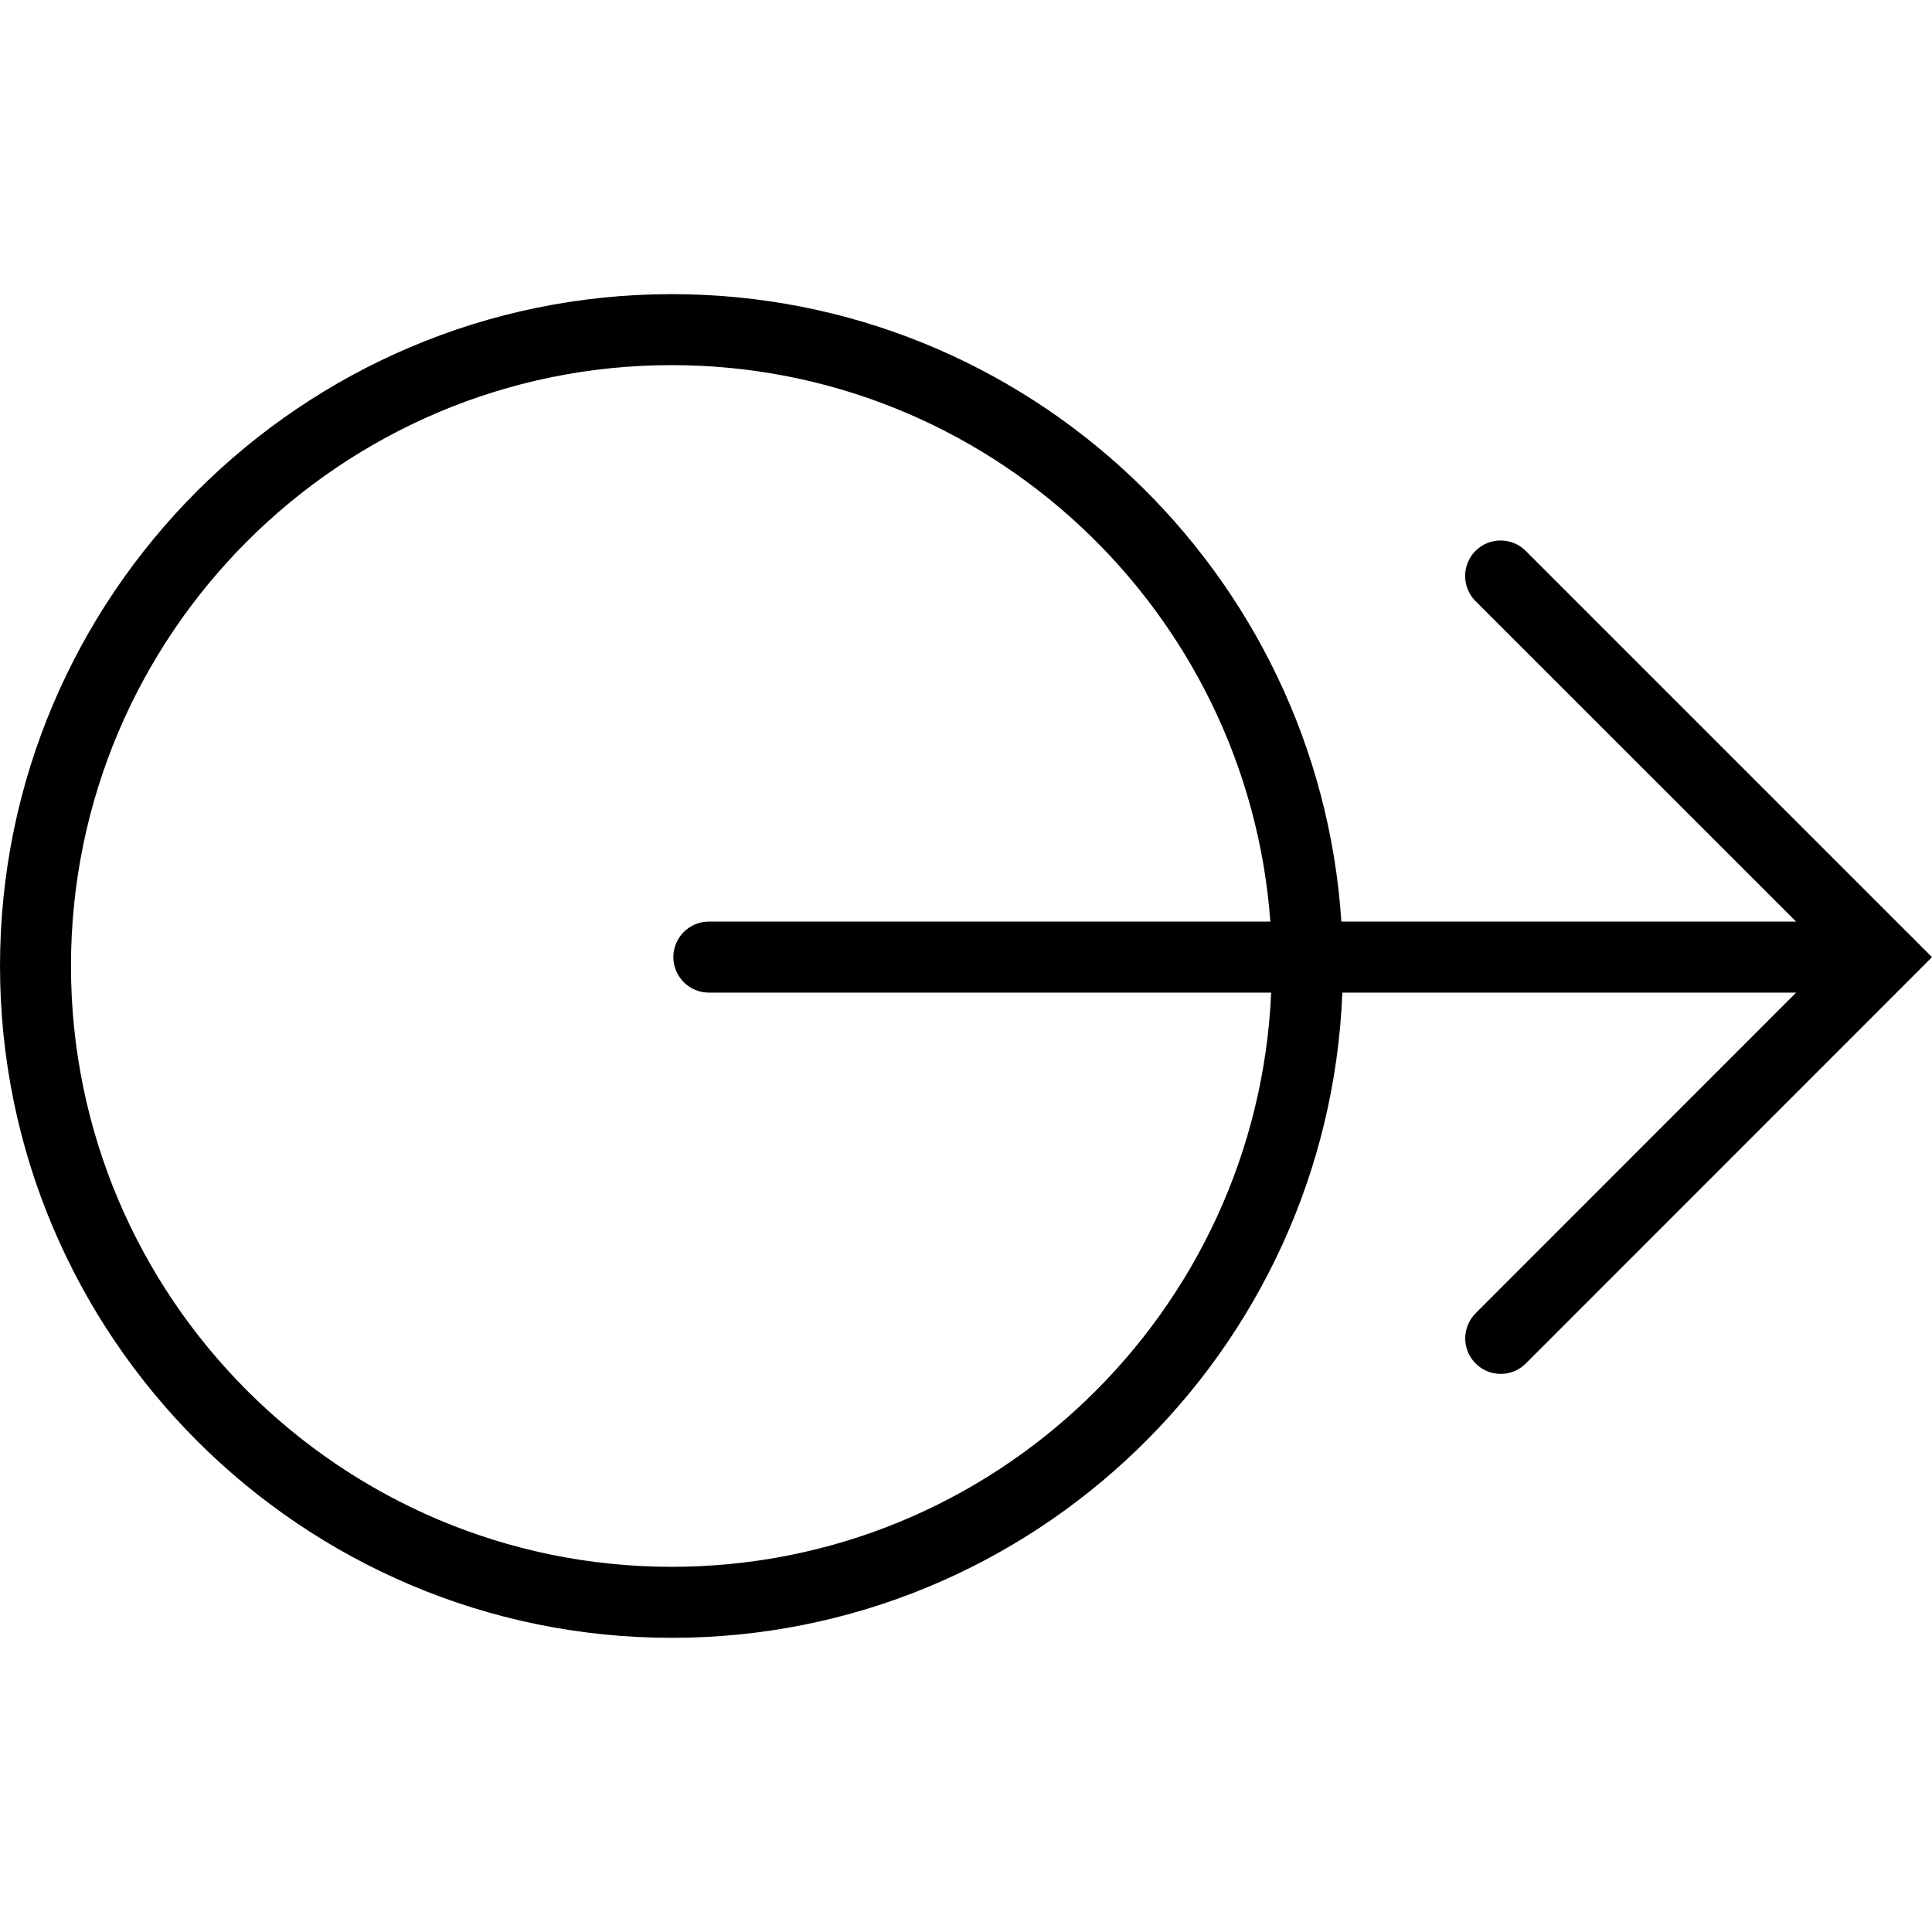 <?xml version="1.0" encoding="iso-8859-1"?>
<!-- Uploaded to: SVG Repo, www.svgrepo.com, Generator: SVG Repo Mixer Tools -->
<!DOCTYPE svg PUBLIC "-//W3C//DTD SVG 1.1//EN" "http://www.w3.org/Graphics/SVG/1.1/DTD/svg11.dtd">
<svg fill="#000000" version="1.1" id="Capa_1" xmlns="http://www.w3.org/2000/svg" xmlns:xlink="http://www.w3.org/1999/xlink" 
	 width="800px" height="800px" viewBox="0 0 63.548 63.549"
	 xml:space="preserve">
<g>
	<path d="M62.725,32.308l0.823-0.825l-0.823-0.825c0-0.002,0-0.002-0.005-0.002L50.184,18.12c-0.454-0.456-1.195-0.456-1.652,0
		c-0.453,0.455-0.453,1.195,0,1.651l10.546,10.543H44.121C43.363,18.811,33.79,9.675,22.097,9.675C9.914,9.675,0,19.589,0,31.774
		s9.914,22.099,22.097,22.099c11.889,0,21.59-9.443,22.056-21.223H59.08L48.537,43.197c-0.456,0.457-0.456,1.198,0,1.652
		c0.229,0.23,0.527,0.342,0.826,0.342c0.301,0,0.598-0.114,0.825-0.342L62.725,32.308L62.725,32.308z M22.095,51.537
		c-10.897,0-19.761-8.864-19.761-19.763c0-10.899,8.864-19.764,19.761-19.764c10.406,0,18.937,8.086,19.69,18.304H23.316
		c-0.644,0-1.168,0.524-1.168,1.168c0,0.643,0.524,1.168,1.168,1.168h18.496C41.351,43.141,32.699,51.537,22.095,51.537z"/>
</g>
</svg>